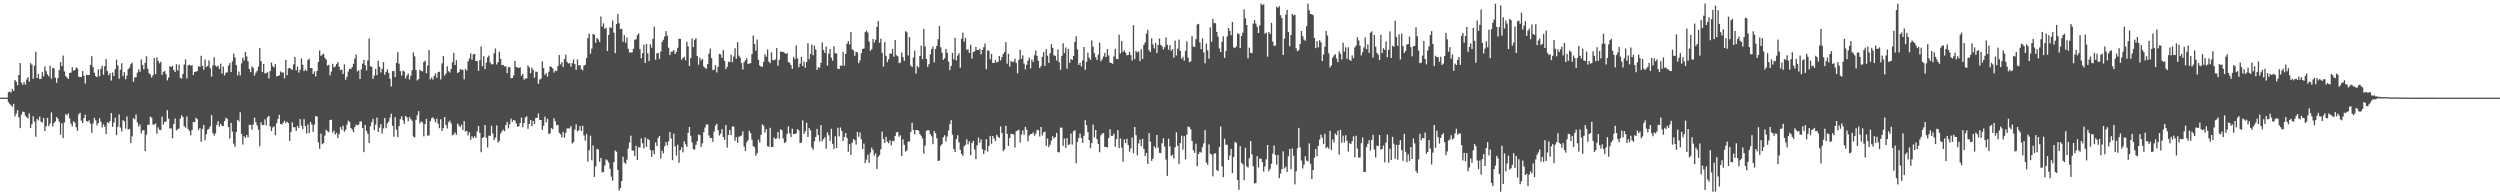 <?xml version="1.0" encoding="UTF-8"?>
<svg xmlns="http://www.w3.org/2000/svg" width="1920" height="150">
  <path d="M0 75.000h1v1.000H0zM1 75.000h1v1.000H1zM2 75.000h1v1.000H2zM3 75.000h1v1.000H3zM4 75.000h1v1.000H4zM5 75.000h1v1.000H5zM6 70.800h1v7.699H6zM7 70.338h1v9.616H7zM8 71.066h1v9.847H8zM9 68.259h1v13.742H9zM10 69.887h1v9.860H10zM11 61.452h1v27.964H11zM12 62.714h1v24.486H12zM13 65.495h1v19.062H13zM14 57.624h1v32.523H14zM15 48.447h1v49.979H15zM16 63.513h1v24.457H16zM17 65.112h1v20.620H17zM18 62.859h1v23.199H18zM19 65.033h1v23.743H19zM20 61.034h1v29.043H20zM21 59.220h1v31.823H21zM22 62.689h1v24.408H22zM23 48.500h1v49.880H23zM24 49.726h1v45.728H24zM25 60.495h1v28.756H25zM26 50.501h1v42.932H26zM27 39.753h1v65.311H27zM28 59.893h1v31.407H28zM29 56.735h1v35.742H29zM30 60.669h1v28.889H30zM31 60.558h1v32.908H31zM32 55.379h1v38.781H32zM33 58.642h1v31.956H33zM34 50.947h1v49.743H34zM35 54.677h1v42.302H35zM36 57.079h1v33.451H36zM37 58.600h1v38.285H37zM38 50.492h1v44.438H38zM39 60.443h1v25.868H39zM40 52.142h1v45.008H40zM41 52.589h1v42.000H41zM42 59.626h1v33.634H42zM43 63.575h1v26.337H43zM44 59.971h1v31.208H44zM45 53.882h1v39.577H45zM46 47.602h1v55.895H46zM47 50.778h1v43.895H47zM48 42.651h1v63.328H48zM49 54.888h1v39.143H49zM50 58.527h1v29.202H50zM51 59.576h1v29.075H51zM52 60.672h1v26.485H52zM53 56.057h1v34.879H53zM54 55.760h1v39.319H54zM55 51.544h1v45.645H55zM56 54.257h1v38.921H56zM57 53.762h1v40.435H57zM58 51.837h1v45.891H58zM59 52.518h1v47.942H59zM60 59.031h1v28.742H60zM61 59.124h1v27.522H61zM62 59.043h1v33.691H62zM63 54.543h1v39.920H63zM64 58.177h1v32.533H64zM65 64.211h1v23.913H65zM66 57.249h1v35.743H66zM67 57.707h1v35.810H67zM68 57.614h1v34.751H68zM69 49.796h1v45.216H69zM70 43.178h1v58.794H70zM71 51.569h1v43.255H71zM72 55.839h1v34.676H72zM73 58.397h1v34.024H73zM74 59.230h1v37.051H74zM75 53.312h1v41.186H75zM76 58.565h1v32.209H76zM77 52.888h1v40.644H77zM78 50.541h1v47.284H78zM79 57.395h1v38.059H79zM80 50.804h1v46.495H80zM81 45.432h1v57.566H81zM82 54.664h1v39.168H82zM83 57.813h1v36.711H83zM84 56.077h1v36.853H84zM85 61.875h1v24.924H85zM86 55.662h1v41.774H86zM87 58.435h1v35.688H87zM88 53.200h1v37.196H88zM89 45.731h1v58.070H89zM90 50.209h1v47.084H90zM91 60.474h1v27.458H91zM92 53.547h1v44.453H92zM93 48.582h1v52.387H93zM94 58.432h1v33.845H94zM95 55.447h1v37.834H95zM96 60.865h1v37.887H96zM97 58.056h1v31.351H97zM98 53.046h1v46.561H98zM99 51.793h1v47.094H99zM100 49.359h1v60.527H100zM101 48.129h1v56.567H101zM102 62.768h1v27.909H102zM103 59.524h1v32.132H103zM104 59.306h1v28.551H104zM105 55.818h1v38.243H105zM106 53.328h1v43.893H106zM107 55.172h1v40.341H107zM108 45.639h1v56.836H108zM109 49.919h1v50.298H109zM110 53.266h1v46.646H110zM111 48.221h1v67.777H111zM112 43.221h1v60.188H112zM113 52.812h1v42.989H113zM114 56.238h1v39.683H114zM115 57.396h1v32.208H115zM116 59.616h1v30.793H116zM117 57.769h1v37.950H117zM118 44.596h1v51.038H118zM119 56.924h1v37.923H119zM120 44.040h1v58.644H120zM121 46.739h1v51.137H121zM122 48.606h1v51.095H122zM123 47.364h1v52.514H123zM124 57.480h1v32.081H124zM125 55.227h1v40.416H125zM126 54.546h1v39.116H126zM127 56.914h1v36.419H127zM128 61.733h1v22.915H128zM129 59.532h1v31.681H129zM130 50.795h1v47.895H130zM131 51.515h1v47.118H131zM132 50.547h1v55.699H132zM133 53.875h1v41.318H133zM134 55.278h1v35.770H134zM135 49.330h1v50.824H135zM136 54.176h1v45.081H136zM137 49.601h1v49.077H137zM138 59.751h1v31.380H138zM139 60.416h1v28.118H139zM140 56.779h1v33.091H140zM141 49.582h1v47.286H141zM142 45.600h1v52.480H142zM143 60.255h1v29.129H143zM144 50.172h1v48.956H144zM145 49.674h1v50.890H145zM146 50.411h1v53.587H146zM147 50.075h1v49.752H147zM148 57.673h1v35.981H148zM149 55.338h1v38.617H149zM150 55.022h1v35.465H150zM151 54.615h1v36.928H151zM152 50.777h1v48.946H152zM153 51.385h1v47.034H153zM154 42.858h1v65.998H154zM155 50.567h1v48.423H155zM156 53.576h1v42.370H156zM157 45.728h1v61.917H157zM158 51.556h1v51.550H158zM159 50.551h1v49.074H159zM160 46.384h1v52.523H160zM161 52.388h1v44.630H161zM162 58.759h1v29.702H162zM163 50.296h1v51.935H163zM164 43.927h1v60.256H164zM165 50.297h1v52.222H165zM166 51.231h1v44.733H166zM167 50.426h1v42.727H167zM168 52.986h1v44.267H168zM169 48.851h1v46.339H169zM170 56.449h1v40.185H170zM171 51.163h1v45.740H171zM172 57.910h1v35.092H172zM173 55.857h1v34.572H173zM174 55.478h1v35.651H174zM175 50.336h1v47.257H175zM176 48.489h1v57.833H176zM177 55.364h1v39.022H177zM178 47.179h1v53.927H178zM179 41.100h1v69.184H179zM180 44.151h1v68.594H180zM181 50.031h1v51.292H181zM182 57.868h1v34.223H182zM183 54.983h1v38.256H183zM184 57.971h1v28.243H184zM185 48.639h1v54.141H185zM186 44.196h1v66.872H186zM187 46.419h1v58.197H187zM188 39.993h1v65.938H188zM189 43.328h1v60.316H189zM190 47.062h1v58.409H190zM191 52.942h1v42.937H191zM192 55.390h1v40.465H192zM193 51.021h1v48.552H193zM194 52.110h1v43.592H194zM195 57.986h1v32.327H195zM196 55.855h1v38.036H196zM197 54.479h1v41.909H197zM198 51.224h1v48.405H198zM199 36.832h1v75.443H199zM200 47.010h1v47.011H200zM201 55.296h1v40.838H201zM202 49.076h1v46.893H202zM203 56.320h1v35.312H203zM204 56.247h1v39.981H204zM205 55.378h1v34.645H205zM206 60.189h1v28.804H206zM207 54.564h1v42.570H207zM208 48.027h1v52.630H208zM209 50.797h1v47.102H209zM210 51.817h1v45.218H210zM211 49.252h1v54.604H211zM212 58.661h1v35.954H212zM213 58.365h1v33.058H213zM214 57.797h1v30.382H214zM215 54.950h1v40.281H215zM216 55.794h1v39.744H216zM217 55.527h1v38.730H217zM218 60.133h1v32.650H218zM219 45.929h1v48.579H219zM220 57.735h1v35.652H220zM221 52.549h1v41.956H221zM222 52.162h1v56.040H222zM223 52.933h1v48.517H223zM224 53.743h1v40.253H224zM225 49.410h1v48.344H225zM226 43.665h1v54.056H226zM227 53.939h1v46.672H227zM228 51.080h1v45.692H228zM229 55.735h1v42.512H229zM230 53.676h1v37.832H230zM231 44.865h1v51.678H231zM232 49.684h1v49.495H232zM233 54.679h1v36.860H233zM234 53.347h1v43.504H234zM235 54.398h1v48.132H235zM236 46.096h1v49.507H236zM237 45.049h1v57.187H237zM238 52.282h1v41.375H238zM239 52.248h1v43.443H239zM240 56.817h1v44.453H240zM241 54.878h1v40.795H241zM242 58.705h1v30.396H242zM243 54.548h1v35.033H243zM244 47.571h1v61.795H244zM245 38.686h1v75.529H245zM246 42.895h1v59.776H246zM247 41.956h1v68.806H247zM248 41.231h1v68.641H248zM249 44.273h1v59.941H249zM250 45.660h1v53.914H250zM251 50.432h1v50.301H251zM252 49.765h1v51.782H252zM253 57.899h1v34.276H253zM254 54.935h1v36.962H254zM255 48.987h1v52.906H255zM256 51.658h1v48.640H256zM257 51.056h1v52.239H257zM258 49.086h1v52.876H258zM259 47.652h1v58.403H259zM260 51.322h1v51.753H260zM261 53.840h1v43.745H261zM262 53.441h1v46.217H262zM263 56.780h1v39.725H263zM264 49.465h1v51.734H264zM265 61.194h1v38.518H265zM266 58.893h1v36.845H266zM267 54.860h1v37.753H267zM268 52.755h1v40.820H268zM269 53.045h1v45.307H269zM270 51.399h1v48.175H270zM271 49.019h1v52.527H271zM272 45.017h1v52.688H272zM273 41.808h1v53.789H273zM274 54.838h1v41.566H274zM275 53.990h1v41.720H275zM276 60.691h1v32.671H276zM277 53.281h1v40.013H277zM278 48.911h1v49.389H278zM279 46.018h1v70.804H279zM280 49.964h1v46.043H280zM281 54.012h1v46.470H281zM282 46.502h1v56.275H282zM283 29.547h1v80.178H283zM284 50.965h1v46.056H284zM285 51.200h1v42.704H285zM286 60.573h1v30.677H286zM287 57.965h1v42.014H287zM288 52.875h1v42.846H288zM289 57.760h1v32.544H289zM290 46.663h1v54.623H290zM291 51.234h1v46.834H291zM292 55.643h1v39.720H292zM293 52.791h1v49.796H293zM294 47.684h1v50.937H294zM295 57.321h1v33.340H295zM296 55.241h1v43.211H296zM297 53.242h1v41.532H297zM298 55.954h1v37.529H298zM299 60.355h1v30.055H299zM300 66.390h1v20.979H300zM301 54.694h1v41.896H301zM302 54.438h1v50.498H302zM303 59.255h1v30.676H303zM304 48.291h1v51.304H304zM305 40.088h1v65.232H305zM306 48.890h1v47.993H306zM307 54.623h1v36.901H307zM308 58.113h1v31.250H308zM309 54.200h1v38.171H309zM310 54.955h1v40.175H310zM311 60.199h1v28.883H311zM312 58.100h1v31.942H312zM313 56.535h1v36.593H313zM314 61.085h1v28.872H314zM315 58.182h1v33.274H315zM316 53.975h1v38.769H316zM317 40.175h1v64.670H317zM318 43.276h1v62.335H318zM319 53.756h1v38.301H319zM320 61.802h1v26.725H320zM321 60.727h1v24.628H321zM322 53.625h1v41.092H322zM323 54.512h1v38.665H323zM324 54.896h1v39.195H324zM325 47.618h1v57.084H325zM326 46.588h1v48.797H326zM327 56.198h1v35.077H327zM328 50.346h1v53.726H328zM329 38.403h1v65.686H329zM330 60.975h1v32.038H330zM331 59.541h1v31.212H331zM332 61.144h1v28.977H332zM333 58.278h1v33.259H333zM334 56.404h1v37.583H334zM335 59.759h1v31.357H335zM336 55.488h1v39.464H336zM337 55.073h1v43.385H337zM338 61.006h1v30.610H338zM339 48.690h1v51.904H339zM340 43.016h1v55.409H340zM341 57.992h1v31.901H341zM342 56.431h1v39.510H342zM343 50.875h1v47.849H343zM344 54.690h1v39.235H344zM345 55.726h1v36.915H345zM346 53.040h1v41.711H346zM347 47.719h1v56.257H347zM348 40.626h1v62.668H348zM349 49.994h1v51.755H349zM350 46.257h1v57.269H350zM351 56.084h1v38.834H351zM352 55.353h1v41.089H352zM353 53.051h1v44.535H353zM354 53.476h1v42.319H354zM355 53.715h1v46.105H355zM356 60.915h1v32.118H356zM357 53.014h1v48.119H357zM358 54.243h1v46.251H358zM359 47.120h1v56.918H359zM360 44.911h1v56.695H360zM361 40.904h1v66.509H361zM362 45.853h1v58.781H362zM363 41.791h1v64.270H363zM364 41.389h1v63.318H364zM365 46.967h1v58.904H365zM366 46.741h1v54.296H366zM367 54.398h1v42.374H367zM368 46.196h1v55.815H368zM369 35.655h1v81.249H369zM370 50.793h1v55.215H370zM371 43.169h1v62.149H371zM372 53.150h1v42.919H372zM373 48.084h1v57.739H373zM374 44.053h1v69.127H374zM375 42.679h1v61.490H375zM376 48.039h1v56.270H376zM377 49.341h1v47.268H377zM378 49.422h1v53.189H378zM379 40.946h1v66.530H379zM380 37.257h1v68.417H380zM381 49.490h1v46.866H381zM382 47.694h1v61.934H382zM383 39.687h1v68.437H383zM384 45.148h1v57.434H384zM385 50.021h1v50.827H385zM386 49.833h1v49.775H386zM387 51.066h1v49.693H387zM388 50.919h1v45.149H388zM389 56.154h1v37.441H389zM390 51.648h1v46.922H390zM391 51.409h1v44.018H391zM392 60.116h1v30.977H392zM393 59.867h1v33.669H393zM394 57.949h1v34.159H394zM395 46.806h1v45.839H395zM396 51.470h1v43.379H396zM397 51.877h1v45.440H397zM398 52.220h1v44.706H398zM399 51.661h1v42.750H399zM400 58.232h1v32.144H400zM401 56.814h1v40.884H401zM402 61.210h1v33.252H402zM403 60.189h1v30.064H403zM404 60.200h1v29.123H404zM405 50.219h1v48.767H405zM406 51.635h1v43.580H406zM407 56.198h1v36.030H407zM408 51.933h1v45.005H408zM409 53.594h1v39.258H409zM410 59.624h1v35.539H410zM411 55.030h1v35.542H411zM412 55.132h1v35.423H412zM413 64.358h1v22.786H413zM414 61.055h1v30.984H414zM415 60.465h1v31.700H415zM416 47.064h1v52.769H416zM417 52.310h1v44.233H417zM418 57.477h1v32.102H418zM419 56.111h1v37.867H419zM420 58.875h1v32.393H420zM421 55.102h1v47.868H421zM422 50.911h1v51.437H422zM423 51.453h1v46.953H423zM424 52.550h1v46.604H424zM425 55.749h1v35.103H425zM426 54.172h1v38.962H426zM427 54.698h1v41.438H427zM428 50.816h1v45.120H428zM429 42.315h1v59.671H429zM430 49.442h1v53.623H430zM431 47.722h1v57.816H431zM432 51.441h1v49.785H432zM433 45.357h1v60.325H433zM434 42.002h1v60.101H434zM435 47.493h1v51.150H435zM436 48.802h1v49.801H436zM437 48.413h1v50.214H437zM438 51.166h1v45.635H438zM439 48.487h1v61.709H439zM440 45.694h1v63.445H440zM441 49.258h1v50.314H441zM442 53.625h1v41.867H442zM443 45.568h1v55.288H443zM444 50.261h1v49.820H444zM445 49.995h1v46.785H445zM446 53.224h1v47.472H446zM447 54.001h1v42.550H447zM448 50.336h1v53.749H448zM449 49.791h1v58.222H449zM450 44.515h1v58.267H450zM451 29.147h1v95.003H451zM452 25.743h1v89.735H452zM453 41.207h1v63.004H453zM454 37.349h1v85.740H454zM455 26.046h1v85.628H455zM456 26.647h1v109.220H456zM457 32.831h1v95.029H457zM458 29.140h1v85.260H458zM459 30.285h1v84.576H459zM460 32.258h1v91.956H460zM461 12.646h1v108.622H461zM462 20.449h1v111.986H462zM463 17.849h1v114.264H463zM464 22.149h1v104.980H464zM465 21.238h1v101.106H465zM466 39.230h1v83.934H466zM467 26.816h1v98.004H467zM468 20.950h1v108.624H468zM469 21.392h1v114.263H469zM470 15.711h1v123.064H470zM471 25.103h1v99.414H471zM472 40.796h1v74.766H472zM473 18.508h1v98.007H473zM474 10.672h1v119.767H474zM475 17.822h1v128.543H475zM476 22.351h1v122.127H476zM477 22.126h1v116.995H477zM478 32.035h1v88.352H478zM479 27.021h1v97.854H479zM480 32.849h1v92.919H480zM481 28.794h1v93.845H481zM482 37.471h1v76.636H482zM483 40.246h1v69.244H483zM484 40.511h1v63.673H484zM485 40.131h1v75.386H485zM486 37.450h1v78.364H486zM487 30.537h1v89.287H487zM488 30.125h1v81.894H488zM489 27.050h1v95.876H489zM490 25.619h1v87.462H490zM491 37.723h1v75.544H491zM492 44.742h1v61.564H492zM493 40.850h1v69.199H493zM494 34.370h1v79.652H494zM495 48.460h1v57.165H495zM496 33.807h1v79.046H496zM497 41.001h1v65.582H497zM498 46.925h1v60.558H498zM499 33.876h1v81.289H499zM500 36.544h1v83.931H500zM501 29.800h1v85.698H501zM502 20.436h1v98.026H502zM503 45.900h1v63.557H503zM504 40.884h1v71.266H504zM505 40.648h1v65.302H505zM506 45.123h1v59.320H506zM507 39.581h1v82.188H507zM508 32.197h1v83.492H508zM509 30.508h1v87.284H509zM510 28.008h1v84.275H510zM511 23.924h1v85.200H511zM512 27.331h1v84.237H512zM513 36.618h1v71.906H513zM514 42.304h1v59.040H514zM515 39.707h1v66.698H515zM516 39.611h1v83.413H516zM517 38.395h1v64.251H517zM518 41.474h1v70.977H518zM519 39.801h1v79.720H519zM520 36.698h1v74.399H520zM521 29.687h1v95.270H521zM522 29.848h1v85.351H522zM523 45.927h1v67.201H523zM524 44.526h1v72.495H524zM525 43.474h1v65.023H525zM526 46.274h1v64.598H526zM527 32.115h1v80.571H527zM528 35.590h1v66.442H528zM529 50.728h1v46.820H529zM530 44.543h1v59.698H530zM531 29.471h1v79.899H531zM532 36.207h1v78.364H532zM533 30.553h1v84.351H533zM534 29.344h1v81.852H534zM535 43.037h1v65.386H535zM536 49.646h1v53.627H536zM537 44.208h1v59.579H537zM538 46.429h1v66.394H538zM539 45.136h1v64.909H539zM540 51.014h1v50.446H540zM541 52.057h1v45.939H541zM542 52.864h1v42.806H542zM543 49.201h1v46.287H543zM544 41.238h1v62.764H544zM545 37.266h1v68.803H545zM546 44.614h1v61.345H546zM547 53.839h1v55.042H547zM548 53.450h1v47.619H548zM549 50.023h1v46.434H549zM550 55.656h1v39.459H550zM551 51.256h1v48.725H551zM552 41.444h1v62.568H552zM553 41.837h1v60.798H553zM554 44.417h1v54.755H554zM555 38.384h1v66.825H555zM556 46.771h1v60.638H556zM557 53.026h1v42.974H557zM558 51.251h1v62.158H558zM559 47.311h1v56.444H559zM560 47.674h1v52.159H560zM561 41.953h1v61.869H561zM562 47.703h1v49.468H562zM563 43.492h1v53.758H563zM564 37.031h1v71.050H564zM565 45.043h1v60.300H565zM566 32.396h1v77.303H566zM567 42.753h1v62.305H567zM568 44.341h1v60.283H568zM569 48.435h1v55.613H569zM570 53.414h1v47.456H570zM571 47.743h1v64.884H571zM572 46.253h1v69.703H572zM573 44.617h1v64.616H573zM574 49.139h1v58.596H574zM575 48.757h1v51.691H575zM576 48.487h1v53.878H576zM577 41.537h1v65.719H577zM578 27.311h1v84.848H578zM579 33.832h1v79.343H579zM580 38.903h1v80.754H580zM581 30.411h1v87.274H581zM582 45.940h1v61.201H582zM583 50.250h1v59.082H583zM584 51.171h1v52.465H584zM585 51.235h1v44.308H585zM586 47.450h1v49.044H586zM587 41.680h1v60.180H587zM588 43.582h1v55.631H588zM589 37.927h1v74.394H589zM590 47.285h1v65.424H590zM591 48.520h1v49.652H591zM592 40.197h1v72.664H592zM593 46.049h1v66.882H593zM594 46.338h1v59.160H594zM595 45.563h1v61.251H595zM596 36.920h1v69.343H596zM597 50.533h1v50.782H597zM598 45.906h1v60.590H598zM599 39.708h1v59.637H599zM600 39.769h1v60.293H600zM601 39.844h1v66.501H601zM602 40.573h1v69.237H602zM603 41.421h1v67.703H603zM604 40.774h1v62.041H604zM605 47.635h1v49.434H605zM606 48.195h1v54.095H606zM607 50.013h1v55.238H607zM608 52.906h1v45.937H608zM609 43.614h1v59.281H609zM610 45.475h1v57.419H610zM611 34.950h1v67.513H611zM612 44.903h1v54.201H612zM613 51.645h1v48.583H613zM614 48.910h1v60.989H614zM615 43.659h1v65.914H615zM616 50.694h1v41.714H616zM617 47.143h1v55.731H617zM618 51.968h1v48.888H618zM619 47.617h1v46.622H619zM620 33.149h1v72.077H620zM621 45.474h1v52.880H621zM622 41.424h1v58.717H622zM623 34.237h1v79.084H623zM624 42.472h1v72.525H624zM625 35.041h1v73.445H625zM626 38.117h1v67.041H626zM627 53.647h1v45.394H627zM628 51.663h1v52.085H628zM629 52.081h1v56.512H629zM630 48.272h1v47.811H630zM631 32.597h1v75.936H631zM632 38.366h1v68.450H632zM633 40.643h1v64.767H633zM634 35.687h1v78.557H634zM635 50.375h1v51.288H635zM636 41.334h1v62.601H636zM637 37.670h1v70.575H637zM638 44.296h1v54.606H638zM639 46.584h1v63.912H639zM640 35.450h1v79.035H640zM641 40.731h1v63.989H641zM642 41.136h1v72.468H642zM643 52.773h1v45.258H643zM644 52.967h1v51.785H644zM645 50.319h1v47.588H645zM646 50.562h1v50.103H646zM647 39.777h1v68.437H647zM648 50.446h1v54.733H648zM649 41.398h1v60.800H649zM650 33.581h1v72.285H650zM651 31.550h1v85.060H651zM652 34.153h1v76.506H652zM653 24.542h1v94.449H653zM654 37.830h1v71.842H654zM655 38.643h1v68.119H655zM656 42.873h1v64.828H656zM657 39.805h1v71.248H657zM658 40.168h1v61.082H658zM659 48.560h1v56.508H659zM660 46.406h1v55.256H660zM661 40.822h1v66.151H661zM662 37.637h1v76.838H662zM663 37.240h1v73.037H663zM664 24.679h1v100.658H664zM665 23.492h1v99.152H665zM666 24.984h1v93.841H666zM667 31.912h1v93.145H667zM668 39.024h1v78.247H668zM669 37.786h1v75.573H669zM670 29.865h1v85.380H670zM671 32.718h1v86.724H671zM672 30.471h1v87.326H672zM673 20.623h1v109.127H673zM674 16.043h1v104.543H674zM675 32.936h1v86.175H675zM676 29.742h1v84.897H676zM677 40.491h1v60.537H677zM678 51.214h1v55.582H678zM679 32.257h1v77.529H679zM680 42.906h1v62.183H680zM681 47.766h1v61.077H681zM682 45.532h1v64.474H682zM683 41.073h1v66.689H683zM684 41.285h1v70.339H684zM685 37.717h1v70.450H685zM686 43.619h1v64.934H686zM687 30.700h1v73.801H687zM688 42.461h1v59.135H688zM689 43.102h1v58.380H689zM690 48.504h1v56.488H690zM691 48.020h1v55.901H691zM692 40.347h1v79.564H692zM693 43.834h1v63.218H693zM694 46.754h1v64.516H694zM695 23.971h1v92.497H695zM696 24.834h1v90.650H696zM697 42.575h1v66.246H697zM698 28.464h1v80.229H698zM699 50.453h1v50.876H699zM700 51.532h1v42.725H700zM701 44.127h1v55.678H701zM702 38.838h1v64.357H702zM703 56.540h1v43.342H703zM704 50.783h1v49.106H704zM705 51.886h1v48.460H705zM706 43.015h1v59.932H706zM707 35.059h1v69.256H707zM708 45.467h1v60.898H708zM709 22.240h1v95.719H709zM710 35.739h1v75.997H710zM711 45.240h1v55.248H711zM712 51.379h1v48.529H712zM713 49.259h1v50.855H713zM714 41.723h1v61.343H714zM715 37.788h1v66.927H715zM716 35.769h1v74.988H716zM717 47.929h1v52.635H717zM718 37.508h1v64.776H718zM719 35.256h1v70.967H719zM720 30.130h1v93.505H720zM721 19.950h1v103.276H721zM722 36.279h1v75.688H722zM723 40.467h1v70.215H723zM724 45.909h1v59.469H724zM725 44.759h1v59.114H725zM726 37.652h1v71.037H726zM727 40.555h1v64.316H727zM728 47.309h1v52.922H728zM729 53.739h1v41.639H729zM730 50.613h1v41.642H730zM731 40.603h1v62.887H731zM732 45.608h1v68.795H732zM733 28.964h1v87.829H733zM734 46.386h1v60.527H734zM735 42.630h1v61.213H735zM736 40.860h1v68.504H736zM737 52.000h1v63.045H737zM738 29.775h1v88.456H738zM739 25.016h1v94.647H739zM740 32.001h1v80.396H740zM741 29.116h1v82.105H741zM742 38.218h1v68.749H742zM743 37.949h1v72.919H743zM744 40.634h1v68.002H744zM745 34.317h1v84.879H745zM746 45.009h1v64.880H746zM747 39.930h1v68.203H747zM748 39.390h1v75.444H748zM749 36.046h1v86.220H749zM750 38.405h1v73.084H750zM751 38.450h1v67.266H751zM752 37.442h1v72.223H752zM753 41.780h1v65.314H753zM754 38.329h1v76.220H754zM755 36.245h1v82.097H755zM756 33.398h1v82.049H756zM757 53.120h1v53.769H757zM758 38.682h1v77.635H758zM759 38.997h1v73.080H759zM760 45.500h1v58.841H760zM761 41.427h1v68.995H761zM762 48.398h1v56.074H762zM763 48.375h1v57.999H763zM764 46.173h1v62.150H764zM765 47.965h1v55.565H765zM766 47.407h1v57.644H766zM767 42.981h1v62.934H767zM768 46.402h1v50.743H768zM769 43.858h1v58.164H769zM770 41.469h1v74.648H770zM771 40.029h1v74.735H771zM772 32.341h1v64.294H772zM773 48.968h1v53.825H773zM774 41.315h1v70.734H774zM775 51.172h1v54.817H775zM776 46.810h1v55.984H776zM777 47.696h1v55.164H777zM778 47.302h1v56.073H778zM779 45.099h1v68.178H779zM780 48.409h1v52.342H780zM781 56.256h1v44.028H781zM782 45.939h1v53.725H782zM783 38.270h1v71.176H783zM784 45.172h1v58.185H784zM785 42.555h1v57.591H785zM786 48.864h1v54.562H786zM787 53.239h1v44.154H787zM788 49.708h1v49.873H788zM789 46.573h1v61.991H789zM790 44.225h1v59.799H790zM791 52.507h1v50.360H791zM792 45.669h1v57.222H792zM793 47.516h1v54.120H793zM794 42.431h1v61.832H794zM795 38.691h1v63.981H795zM796 42.916h1v56.822H796zM797 46.762h1v53.304H797zM798 52.220h1v52.586H798zM799 50.749h1v46.768H799zM800 43.719h1v60.277H800zM801 39.989h1v61.765H801zM802 50.624h1v50.424H802zM803 37.818h1v74.269H803zM804 42.759h1v63.652H804zM805 48.286h1v64.734H805zM806 40.888h1v70.249H806zM807 33.835h1v74.157H807zM808 36.698h1v67.885H808zM809 42.550h1v63.785H809zM810 42.870h1v62.341H810zM811 46.437h1v55.594H811zM812 37.992h1v78.749H812zM813 47.771h1v69.299H813zM814 53.562h1v44.415H814zM815 42.919h1v55.120H815zM816 33.209h1v78.827H816zM817 40.742h1v65.667H817zM818 36.436h1v77.121H818zM819 52.825h1v53.325H819zM820 37.553h1v73.858H820zM821 48.183h1v62.650H821zM822 45.375h1v57.207H822zM823 46.099h1v64.935H823zM824 42.974h1v57.861H824zM825 32.156h1v67.861H825zM826 27.797h1v97.650H826zM827 37.930h1v71.024H827zM828 49.878h1v56.059H828zM829 48.245h1v54.383H829zM830 51.053h1v55.043H830zM831 46.405h1v63.262H831zM832 36.084h1v68.189H832zM833 53.610h1v38.637H833zM834 47.536h1v48.583H834zM835 40.458h1v60.921H835zM836 44.316h1v63.329H836zM837 45.926h1v67.877H837zM838 31.028h1v78.773H838zM839 35.839h1v59.913H839zM840 40.823h1v64.753H840zM841 43.933h1v55.890H841zM842 46.114h1v60.756H842zM843 41.912h1v68.727H843zM844 32.709h1v84.243H844zM845 47.045h1v56.958H845zM846 45.508h1v57.055H846zM847 43.323h1v58.822H847zM848 40.632h1v72.267H848zM849 43.788h1v68.941H849zM850 37.681h1v75.649H850zM851 42.575h1v63.481H851zM852 48.043h1v51.236H852zM853 48.367h1v55.997H853zM854 48.982h1v55.322H854zM855 43.351h1v59.193H855zM856 37.495h1v75.241H856zM857 45.199h1v61.656H857zM858 45.499h1v54.405H858zM859 26.674h1v87.046H859zM860 41.072h1v65.261H860zM861 31.535h1v81.853H861zM862 39.809h1v84.411H862zM863 38.640h1v68.420H863zM864 40.451h1v69.404H864zM865 42.556h1v63.972H865zM866 42.120h1v69.307H866zM867 39.794h1v76.780H867zM868 42.336h1v71.642H868zM869 46.489h1v59.111H869zM870 19.293h1v98.411H870zM871 45.421h1v52.133H871zM872 39.159h1v64.688H872zM873 40.296h1v78.965H873zM874 39.530h1v70.614H874zM875 46.962h1v60.248H875zM876 37.823h1v74.418H876zM877 45.376h1v61.232H877zM878 34.460h1v79.863H878zM879 32.624h1v87.288H879zM880 25.826h1v91.641H880zM881 23.011h1v102.942H881zM882 38.609h1v63.701H882zM883 39.924h1v68.890H883zM884 29.421h1v94.108H884zM885 34.185h1v87.637H885zM886 37.190h1v75.183H886zM887 32.850h1v80.996H887zM888 40.738h1v62.869H888zM889 34.527h1v78.783H889zM890 29.519h1v87.895H890zM891 34.453h1v83.122H891zM892 35.595h1v74.412H892zM893 37.914h1v68.287H893zM894 36.190h1v76.417H894zM895 28.759h1v93.834H895zM896 34.375h1v100.672H896zM897 38.166h1v68.396H897zM898 34.627h1v77.806H898zM899 39.072h1v80.645H899zM900 37.644h1v81.140H900zM901 44.303h1v77.361H901zM902 31.158h1v81.978H902zM903 42.548h1v59.094H903zM904 37.374h1v74.580H904zM905 30.352h1v95.535H905zM906 39.081h1v70.819H906zM907 45.139h1v59.100H907zM908 43.630h1v71.275H908zM909 46.573h1v57.949H909zM910 39.009h1v83.337H910zM911 31.765h1v71.642H911zM912 44.181h1v52.984H912zM913 47.744h1v49.922H913zM914 47.081h1v52.171H914zM915 27.732h1v80.632H915zM916 35.800h1v79.604H916zM917 36.116h1v81.289H917zM918 30.115h1v80.197H918zM919 18.783h1v108.918H919zM920 18.338h1v99.984H920zM921 32.589h1v83.987H921zM922 37.725h1v79.467H922zM923 29.486h1v83.607H923zM924 40.244h1v69.851H924zM925 48.610h1v51.360H925zM926 33.562h1v91.285H926zM927 38.695h1v87.856H927zM928 45.129h1v65.797H928zM929 21.083h1v96.911H929zM930 32.122h1v86.600H930zM931 14.553h1v120.920H931zM932 17.749h1v100.244H932zM933 17.823h1v99.908H933zM934 24.461h1v106.104H934zM935 28.091h1v103.340H935zM936 37.224h1v75.712H936zM937 39.953h1v57.202H937zM938 32.120h1v95.699H938zM939 27.832h1v108.213H939zM940 44.459h1v62.135H940zM941 39.273h1v71.867H941zM942 27.975h1v83.295H942zM943 21.526h1v101.428H943zM944 23.653h1v95.778H944zM945 27.029h1v87.275H945zM946 16.857h1v116.127H946zM947 36.412h1v84.287H947zM948 36.909h1v72.059H948zM949 35.628h1v73.999H949zM950 25.633h1v112.631H950zM951 26.079h1v119.698H951zM952 36.909h1v75.361H952zM953 27.626h1v97.343H953zM954 24.971h1v101.169H954zM955 7.221h1v131.244H955zM956 14.088h1v99.393H956zM957 19.181h1v108.647H957zM958 44.795h1v83.895H958zM959 36.595h1v84.933H959zM960 40.552h1v67.817H960zM961 40.850h1v77.720H961zM962 18.176h1v109.521H962zM963 15.394h1v125.608H963zM964 18.103h1v122.456H964zM965 20.607h1v99.357H965zM966 25.359h1v103.181H966zM967 19.500h1v102.285H967zM968 2.753h1v119.181H968zM969 3.939h1v120.613H969zM970 3.304h1v128.493H970zM971 25.836h1v102.023H971zM972 25.114h1v97.188H972zM973 43.528h1v67.836H973zM974 24.577h1v106.958H974zM975 26.136h1v103.512H975zM976 17.488h1v108.244H976zM977 31.923h1v86.071H977zM978 35.171h1v76.574H978zM979 34.989h1v84.022H979zM980 5.208h1v121.318H980zM981 5.979h1v113.025H981zM982 4.773h1v132.102H982zM983 11.669h1v121.643H983zM984 13.859h1v115.937H984zM985 42.250h1v73.976H985zM986 29.571h1v99.704H986zM987 11.205h1v116.802H987zM988 7.589h1v124.440H988zM989 24.585h1v95.509H989zM990 35.501h1v78.952H990zM991 26.899h1v103.011H991zM992 10.705h1v103.295H992zM993 11.809h1v107.849H993zM994 11.257h1v130.359H994zM995 37.146h1v94.389H995zM996 39.370h1v74.515H996zM997 38.451h1v59.767H997zM998 33.701h1v79.428H998zM999 23.815h1v99.493H999zM1000 27.633h1v101.734H1000zM1001 30.369h1v96.029H1001zM1002 31.301h1v88.720H1002zM1003 20.118h1v103.228H1003zM1004 2.754h1v121.250H1004zM1005 7.984h1v102.116H1005zM1006 10.819h1v115.000H1006zM1007 10.819h1v126.700H1007zM1008 11.678h1v118.871H1008zM1009 29.065h1v92.079H1009zM1010 36.986h1v77.433H1010zM1011 31.615h1v88.454H1011zM1012 36.330h1v75.629H1012zM1013 30.892h1v76.302H1013zM1014 32.522h1v70.899H1014zM1015 46.905h1v58.881H1015zM1016 41.898h1v68.723H1016zM1017 35.847h1v66.840H1017zM1018 23.732h1v90.066H1018zM1019 27.343h1v85.435H1019zM1020 40.940h1v73.310H1020zM1021 51.836h1v48.619H1021zM1022 50.216h1v65.046H1022zM1023 44.182h1v62.915H1023zM1024 42.584h1v66.858H1024zM1025 41.610h1v60.936H1025zM1026 44.915h1v58.903H1026zM1027 47.653h1v52.774H1027zM1028 39.467h1v79.384H1028zM1029 41.281h1v58.417H1029zM1030 45.691h1v63.944H1030zM1031 32.754h1v71.426H1031zM1032 39.620h1v69.829H1032zM1033 36.291h1v67.598H1033zM1034 45.156h1v62.950H1034zM1035 36.304h1v80.091H1035zM1036 45.927h1v64.023H1036zM1037 46.737h1v63.916H1037zM1038 42.513h1v65.800H1038zM1039 44.690h1v59.957H1039zM1040 36.449h1v84.439H1040zM1041 34.981h1v69.266H1041zM1042 28.588h1v85.481H1042zM1043 31.080h1v90.033H1043zM1044 35.116h1v85.941H1044zM1045 42.552h1v67.370H1045zM1046 40.078h1v65.430H1046zM1047 36.429h1v95.624H1047zM1048 28.729h1v103.337H1048zM1049 37.816h1v75.245H1049zM1050 34.132h1v76.325H1050zM1051 40.594h1v67.129H1051zM1052 25.105h1v90.555H1052zM1053 24.061h1v83.459H1053zM1054 44.145h1v59.407H1054zM1055 26.831h1v88.100H1055zM1056 35.816h1v85.165H1056zM1057 40.515h1v71.298H1057zM1058 41.998h1v70.204H1058zM1059 46.122h1v57.559H1059zM1060 26.774h1v88.092H1060zM1061 40.767h1v73.656H1061zM1062 37.093h1v74.696H1062zM1063 38.353h1v86.343H1063zM1064 31.751h1v77.783H1064zM1065 43.933h1v59.410H1065zM1066 38.173h1v86.697H1066zM1067 24.092h1v90.067H1067zM1068 44.565h1v78.311H1068zM1069 35.037h1v70.062H1069zM1070 35.950h1v74.442H1070zM1071 15.985h1v105.871H1071zM1072 28.520h1v82.802H1072zM1073 35.217h1v87.477H1073zM1074 26.434h1v84.710H1074zM1075 45.660h1v62.011H1075zM1076 25.781h1v89.519H1076zM1077 35.516h1v88.018H1077zM1078 40.667h1v62.160H1078zM1079 39.055h1v77.581H1079zM1080 34.223h1v90.285H1080zM1081 33.834h1v84.709H1081zM1082 28.118h1v95.471H1082zM1083 36.136h1v76.810H1083zM1084 43.277h1v78.809H1084zM1085 35.536h1v70.808H1085zM1086 35.347h1v74.862H1086zM1087 20.925h1v110.462H1087zM1088 27.864h1v105.097H1088zM1089 38.763h1v83.682H1089zM1090 48.538h1v54.198H1090zM1091 48.163h1v59.547H1091zM1092 42.739h1v63.180H1092zM1093 31.537h1v74.784H1093zM1094 45.371h1v56.490H1094zM1095 49.438h1v68.712H1095zM1096 38.740h1v77.964H1096zM1097 35.590h1v72.002H1097zM1098 26.865h1v87.281H1098zM1099 23.901h1v102.480H1099zM1100 33.738h1v83.472H1100zM1101 50.757h1v45.212H1101zM1102 42.798h1v70.704H1102zM1103 43.988h1v56.432H1103zM1104 43.803h1v61.616H1104zM1105 47.426h1v62.921H1105zM1106 43.590h1v62.318H1106zM1107 49.873h1v53.593H1107zM1108 48.774h1v53.541H1108zM1109 43.028h1v66.177H1109zM1110 25.295h1v93.879H1110zM1111 30.134h1v86.186H1111zM1112 39.732h1v68.182H1112zM1113 36.223h1v70.902H1113zM1114 45.069h1v58.755H1114zM1115 41.757h1v65.442H1115zM1116 54.359h1v51.907H1116zM1117 48.862h1v53.548H1117zM1118 49.951h1v48.939H1118zM1119 45.978h1v57.501H1119zM1120 43.740h1v58.740H1120zM1121 49.752h1v52.787H1121zM1122 27.487h1v83.951H1122zM1123 25.256h1v97.989H1123zM1124 32.770h1v84.656H1124zM1125 27.689h1v96.125H1125zM1126 20.705h1v96.840H1126zM1127 39.863h1v91.789H1127zM1128 36.069h1v92.619H1128zM1129 33.304h1v88.402H1129zM1130 37.699h1v87.332H1130zM1131 21.419h1v94.047H1131zM1132 31.369h1v79.252H1132zM1133 48.203h1v64.113H1133zM1134 15.733h1v107.482H1134zM1135 23.687h1v106.258H1135zM1136 19.041h1v104.255H1136zM1137 7.223h1v126.922H1137zM1138 33.042h1v89.095H1138zM1139 41.045h1v77.396H1139zM1140 37.225h1v90.244H1140zM1141 31.762h1v81.964H1141zM1142 36.309h1v72.799H1142zM1143 22.813h1v96.511H1143zM1144 44.660h1v70.169H1144zM1145 22.467h1v117.993H1145zM1146 17.448h1v125.540H1146zM1147 14.893h1v114.988H1147zM1148 2.828h1v124.336H1148zM1149 20.620h1v99.099H1149zM1150 28.117h1v93.388H1150zM1151 20.784h1v112.838H1151zM1152 4.179h1v143.047H1152zM1153 27.363h1v84.635H1153zM1154 13.244h1v128.090H1154zM1155 21.891h1v95.922H1155zM1156 15.833h1v115.870H1156zM1157 18.135h1v107.462H1157zM1158 37.691h1v81.890H1158zM1159 14.463h1v115.811H1159zM1160 15.444h1v113.722H1160zM1161 35.046h1v91.480H1161zM1162 32.774h1v84.899H1162zM1163 20.339h1v108.623H1163zM1164 40.679h1v79.170H1164zM1165 16.309h1v120.163H1165zM1166 15.898h1v106.440H1166zM1167 18.265h1v123.182H1167zM1168 9.706h1v129.570H1168zM1169 22.559h1v100.791H1169zM1170 19.541h1v108.327H1170zM1171 16.241h1v118.145H1171zM1172 27.552h1v105.875H1172zM1173 23.564h1v119.366H1173zM1174 21.956h1v112.205H1174zM1175 30.108h1v101.536H1175zM1176 18.813h1v114.288H1176zM1177 26.122h1v99.315H1177zM1178 26.914h1v109.200H1178zM1179 18.548h1v103.882H1179zM1180 34.620h1v84.216H1180zM1181 31.054h1v86.028H1181zM1182 29.554h1v85.284H1182zM1183 34.555h1v89.534H1183zM1184 33.680h1v86.771H1184zM1185 26.016h1v98.286H1185zM1186 36.873h1v70.865H1186zM1187 23.437h1v100.209H1187zM1188 40.596h1v76.546H1188zM1189 42.188h1v66.395H1189zM1190 41.675h1v78.684H1190zM1191 46.168h1v66.226H1191zM1192 42.841h1v67.859H1192zM1193 30.718h1v94.605H1193zM1194 37.392h1v73.682H1194zM1195 43.281h1v65.953H1195zM1196 37.988h1v64.285H1196zM1197 40.029h1v69.619H1197zM1198 37.873h1v72.639H1198zM1199 35.783h1v77.744H1199zM1200 42.570h1v67.270H1200zM1201 32.960h1v82.279H1201zM1202 47.719h1v69.546H1202zM1203 41.393h1v65.572H1203zM1204 46.652h1v56.141H1204zM1205 38.742h1v64.375H1205zM1206 39.720h1v68.687H1206zM1207 47.432h1v57.044H1207zM1208 42.642h1v70.293H1208zM1209 44.630h1v57.306H1209zM1210 52.135h1v47.387H1210zM1211 44.487h1v65.525H1211zM1212 35.313h1v81.123H1212zM1213 42.920h1v56.529H1213zM1214 44.963h1v60.723H1214zM1215 37.305h1v80.816H1215zM1216 46.432h1v57.989H1216zM1217 46.898h1v49.177H1217zM1218 39.634h1v59.340H1218zM1219 49.636h1v59.284H1219zM1220 46.797h1v56.187H1220zM1221 48.914h1v53.319H1221zM1222 48.431h1v45.125H1222zM1223 39.366h1v68.796H1223zM1224 42.894h1v73.780H1224zM1225 46.925h1v68.426H1225zM1226 36.225h1v73.444H1226zM1227 46.763h1v56.140H1227zM1228 39.149h1v72.324H1228zM1229 44.852h1v69.204H1229zM1230 33.579h1v77.263H1230zM1231 25.904h1v88.571H1231zM1232 33.634h1v84.802H1232zM1233 49.496h1v63.689H1233zM1234 44.594h1v60.735H1234zM1235 34.082h1v86.340H1235zM1236 30.852h1v81.431H1236zM1237 29.818h1v79.462H1237zM1238 38.950h1v68.917H1238zM1239 42.191h1v60.535H1239zM1240 51.780h1v44.834H1240zM1241 42.332h1v59.842H1241zM1242 40.254h1v66.569H1242zM1243 36.072h1v73.168H1243zM1244 43.581h1v62.544H1244zM1245 47.306h1v53.064H1245zM1246 51.748h1v53.792H1246zM1247 44.713h1v55.999H1247zM1248 37.201h1v65.783H1248zM1249 46.652h1v63.160H1249zM1250 42.615h1v64.359H1250zM1251 49.461h1v59.757H1251zM1252 36.465h1v67.799H1252zM1253 43.926h1v63.779H1253zM1254 42.063h1v66.911H1254zM1255 50.000h1v53.829H1255zM1256 55.463h1v49.004H1256zM1257 47.864h1v52.429H1257zM1258 41.862h1v60.451H1258zM1259 44.710h1v56.299H1259zM1260 53.719h1v52.461H1260zM1261 45.310h1v59.472H1261zM1262 52.748h1v41.760H1262zM1263 53.634h1v38.833H1263zM1264 52.562h1v46.178H1264zM1265 51.340h1v50.349H1265zM1266 48.121h1v50.944H1266zM1267 54.524h1v41.474H1267zM1268 44.494h1v57.877H1268zM1269 50.223h1v54.411H1269zM1270 44.724h1v56.960H1270zM1271 47.093h1v55.476H1271zM1272 45.610h1v55.417H1272zM1273 53.150h1v42.687H1273zM1274 55.348h1v40.681H1274zM1275 47.028h1v43.221H1275zM1276 52.786h1v46.656H1276zM1277 44.076h1v59.406H1277zM1278 52.056h1v46.095H1278zM1279 51.788h1v47.361H1279zM1280 53.163h1v43.430H1280zM1281 53.363h1v44.894H1281zM1282 54.534h1v41.059H1282zM1283 54.559h1v38.232H1283zM1284 38.163h1v72.923H1284zM1285 42.864h1v62.773H1285zM1286 42.916h1v67.652H1286zM1287 26.375h1v88.628H1287zM1288 47.301h1v52.264H1288zM1289 44.337h1v63.476H1289zM1290 40.758h1v72.341H1290zM1291 48.854h1v52.423H1291zM1292 43.916h1v61.630H1292zM1293 47.149h1v55.843H1293zM1294 50.701h1v41.915H1294zM1295 21.978h1v94.683H1295zM1296 46.581h1v52.521H1296zM1297 37.402h1v83.530H1297zM1298 26.717h1v92.967H1298zM1299 45.681h1v59.793H1299zM1300 45.768h1v64.581H1300zM1301 18.061h1v108.047H1301zM1302 35.384h1v77.950H1302zM1303 33.740h1v81.310H1303zM1304 22.998h1v98.184H1304zM1305 42.691h1v67.501H1305zM1306 15.340h1v118.515H1306zM1307 21.446h1v105.750H1307zM1308 12.035h1v118.097H1308zM1309 2.755h1v143.120H1309zM1310 19.172h1v108.598H1310zM1311 16.860h1v120.934H1311zM1312 13.278h1v126.314H1312zM1313 30.941h1v84.389H1313zM1314 14.713h1v117.765H1314zM1315 7.568h1v139.688H1315zM1316 30.046h1v94.869H1316zM1317 4.319h1v142.900H1317zM1318 28.495h1v92.235H1318zM1319 7.849h1v127.663H1319zM1320 18.371h1v124.916H1320zM1321 24.735h1v101.979H1321zM1322 27.203h1v95.860H1322zM1323 22.486h1v106.179H1323zM1324 36.846h1v78.134H1324zM1325 29.309h1v82.444H1325zM1326 37.416h1v71.351H1326zM1327 12.750h1v114.719H1327zM1328 30.101h1v82.714H1328zM1329 15.565h1v108.878H1329zM1330 14.458h1v110.199H1330zM1331 34.485h1v83.504H1331zM1332 23.775h1v97.512H1332zM1333 33.805h1v76.222H1333zM1334 30.076h1v91.347H1334zM1335 28.186h1v99.586H1335zM1336 31.443h1v91.658H1336zM1337 32.138h1v89.608H1337zM1338 35.745h1v77.509H1338zM1339 28.535h1v89.064H1339zM1340 13.624h1v113.858H1340zM1341 14.090h1v116.708H1341zM1342 25.708h1v98.601H1342zM1343 36.186h1v78.942H1343zM1344 41.641h1v70.691H1344zM1345 41.706h1v62.108H1345zM1346 24.000h1v101.177H1346zM1347 26.706h1v102.082H1347zM1348 33.543h1v80.947H1348zM1349 44.443h1v71.770H1349zM1350 42.062h1v55.619H1350zM1351 28.810h1v90.118H1351zM1352 35.270h1v72.393H1352zM1353 29.333h1v86.684H1353zM1354 39.578h1v73.396H1354zM1355 53.392h1v46.032H1355zM1356 51.857h1v51.539H1356zM1357 40.872h1v70.342H1357zM1358 47.748h1v60.106H1358zM1359 52.160h1v45.306H1359zM1360 45.537h1v56.157H1360zM1361 49.554h1v52.747H1361zM1362 46.674h1v57.659H1362zM1363 47.049h1v55.502H1363zM1364 42.813h1v59.873H1364zM1365 30.413h1v95.709H1365zM1366 39.746h1v79.668H1366zM1367 52.613h1v46.413H1367zM1368 47.937h1v50.755H1368zM1369 53.560h1v41.529H1369zM1370 45.255h1v60.683H1370zM1371 46.023h1v63.518H1371zM1372 42.449h1v70.828H1372zM1373 46.546h1v57.984H1373zM1374 53.508h1v48.451H1374zM1375 45.443h1v57.628H1375zM1376 40.038h1v65.186H1376zM1377 50.372h1v56.295H1377zM1378 52.619h1v45.872H1378zM1379 45.230h1v54.805H1379zM1380 48.994h1v52.004H1380zM1381 54.960h1v45.676H1381zM1382 42.628h1v60.669H1382zM1383 57.007h1v46.507H1383zM1384 46.354h1v50.683H1384zM1385 45.417h1v55.172H1385zM1386 55.978h1v40.147H1386zM1387 41.287h1v65.685H1387zM1388 43.571h1v59.143H1388zM1389 53.240h1v45.047H1389zM1390 46.490h1v57.412H1390zM1391 50.895h1v48.956H1391zM1392 50.410h1v48.828H1392zM1393 52.207h1v45.972H1393zM1394 42.791h1v58.054H1394zM1395 43.914h1v56.608H1395zM1396 47.292h1v55.284H1396zM1397 34.980h1v78.841H1397zM1398 22.154h1v103.410H1398zM1399 35.077h1v76.826H1399zM1400 43.915h1v63.418H1400zM1401 50.855h1v47.999H1401zM1402 46.956h1v61.472H1402zM1403 44.186h1v58.330H1403zM1404 47.992h1v54.952H1404zM1405 41.475h1v67.455H1405zM1406 39.270h1v69.289H1406zM1407 49.105h1v53.127H1407zM1408 48.538h1v55.290H1408zM1409 51.978h1v44.722H1409zM1410 56.845h1v36.064H1410zM1411 47.727h1v52.391H1411zM1412 50.496h1v45.878H1412zM1413 58.135h1v40.783H1413zM1414 58.918h1v35.850H1414zM1415 47.399h1v49.668H1415zM1416 29.757h1v81.906H1416zM1417 37.232h1v76.917H1417zM1418 45.478h1v54.739H1418zM1419 38.715h1v64.507H1419zM1420 35.225h1v82.548H1420zM1421 31.566h1v85.665H1421zM1422 40.156h1v61.826H1422zM1423 40.977h1v67.716H1423zM1424 42.598h1v61.793H1424zM1425 52.506h1v45.990H1425zM1426 40.476h1v71.660H1426zM1427 40.185h1v57.041H1427zM1428 43.729h1v59.600H1428zM1429 49.658h1v59.152H1429zM1430 49.460h1v49.079H1430zM1431 38.577h1v71.739H1431zM1432 36.553h1v84.395H1432zM1433 49.021h1v54.324H1433zM1434 35.786h1v72.687H1434zM1435 40.367h1v72.581H1435zM1436 47.351h1v52.262H1436zM1437 36.705h1v74.080H1437zM1438 38.831h1v73.740H1438zM1439 48.459h1v56.153H1439zM1440 34.928h1v74.953H1440zM1441 37.544h1v67.540H1441zM1442 37.449h1v71.818H1442zM1443 36.333h1v78.136H1443zM1444 47.860h1v58.738H1444zM1445 42.633h1v60.965H1445zM1446 45.651h1v53.931H1446zM1447 57.094h1v33.156H1447zM1448 42.675h1v68.697H1448zM1449 38.027h1v68.735H1449zM1450 47.506h1v53.349H1450zM1451 47.124h1v55.516H1451zM1452 46.711h1v50.694H1452zM1453 35.672h1v78.058H1453zM1454 23.584h1v107.445H1454zM1455 40.366h1v71.480H1455zM1456 7.720h1v129.138H1456zM1457 2.801h1v138.851H1457zM1458 40.175h1v75.201H1458zM1459 26.184h1v100.927H1459zM1460 24.862h1v114.036H1460zM1461 28.318h1v74.137H1461zM1462 21.862h1v112.533H1462zM1463 33.915h1v84.583H1463zM1464 25.221h1v91.871H1464zM1465 28.404h1v94.092H1465zM1466 40.150h1v73.112H1466zM1467 32.700h1v94.628H1467zM1468 31.009h1v91.298H1468zM1469 32.200h1v78.727H1469zM1470 33.097h1v82.178H1470zM1471 34.925h1v74.527H1471zM1472 36.967h1v77.506H1472zM1473 35.975h1v75.971H1473zM1474 41.908h1v65.202H1474zM1475 36.591h1v68.495H1475zM1476 47.359h1v52.397H1476zM1477 48.448h1v49.384H1477zM1478 56.459h1v37.239H1478zM1479 48.690h1v55.141H1479zM1480 33.913h1v72.428H1480zM1481 44.754h1v58.365H1481zM1482 46.679h1v53.435H1482zM1483 39.071h1v65.433H1483zM1484 47.815h1v53.911H1484zM1485 40.155h1v65.532H1485zM1486 43.547h1v67.128H1486zM1487 45.657h1v53.241H1487zM1488 47.553h1v51.604H1488zM1489 49.071h1v52.979H1489zM1490 36.662h1v71.756H1490zM1491 35.069h1v74.004H1491zM1492 34.897h1v79.514H1492zM1493 42.631h1v63.656H1493zM1494 37.513h1v86.186H1494zM1495 34.111h1v70.312H1495zM1496 38.426h1v68.535H1496zM1497 40.404h1v69.013H1497zM1498 44.062h1v60.061H1498zM1499 44.869h1v64.071H1499zM1500 43.165h1v60.371H1500zM1501 40.535h1v64.603H1501zM1502 45.573h1v59.644H1502zM1503 43.224h1v69.821H1503zM1504 44.795h1v64.125H1504zM1505 26.614h1v98.143H1505zM1506 25.037h1v101.889H1506zM1507 47.530h1v52.423H1507zM1508 33.078h1v82.168H1508zM1509 51.642h1v50.733H1509zM1510 52.098h1v47.957H1510zM1511 44.297h1v62.520H1511zM1512 44.277h1v62.862H1512zM1513 42.105h1v67.053H1513zM1514 33.262h1v75.776H1514zM1515 40.262h1v62.616H1515zM1516 36.382h1v80.054H1516zM1517 42.097h1v59.720H1517zM1518 39.053h1v63.966H1518zM1519 38.614h1v66.979H1519zM1520 50.378h1v49.613H1520zM1521 39.809h1v66.070H1521zM1522 48.059h1v53.236H1522zM1523 46.034h1v52.667H1523zM1524 42.820h1v64.757H1524zM1525 31.076h1v82.179H1525zM1526 41.437h1v65.431H1526zM1527 34.981h1v81.044H1527zM1528 51.696h1v45.066H1528zM1529 48.216h1v47.668H1529zM1530 49.485h1v52.605H1530zM1531 56.331h1v38.120H1531zM1532 43.529h1v60.708H1532zM1533 50.059h1v52.085H1533zM1534 36.546h1v70.437H1534zM1535 45.517h1v54.757H1535zM1536 51.518h1v45.742H1536zM1537 46.993h1v51.654H1537zM1538 38.644h1v68.488H1538zM1539 41.160h1v63.136H1539zM1540 47.455h1v51.945H1540zM1541 51.181h1v50.875H1541zM1542 54.789h1v36.403H1542zM1543 53.447h1v44.488H1543zM1544 54.723h1v44.617H1544zM1545 54.112h1v41.528H1545zM1546 42.837h1v59.748H1546zM1547 43.398h1v72.959H1547zM1548 39.835h1v76.002H1548zM1549 50.416h1v47.068H1549zM1550 50.914h1v49.155H1550zM1551 36.653h1v64.928H1551zM1552 33.515h1v75.983H1552zM1553 34.136h1v85.177H1553zM1554 35.474h1v72.890H1554zM1555 40.661h1v83.783H1555zM1556 34.009h1v96.058H1556zM1557 35.489h1v67.872H1557zM1558 46.945h1v58.027H1558zM1559 41.140h1v81.898H1559zM1560 33.125h1v85.911H1560zM1561 29.809h1v82.091H1561zM1562 36.529h1v80.914H1562zM1563 41.387h1v62.399H1563zM1564 37.779h1v79.158H1564zM1565 44.806h1v60.385H1565zM1566 36.527h1v74.259H1566zM1567 30.109h1v98.789H1567zM1568 24.473h1v104.164H1568zM1569 42.327h1v62.708H1569zM1570 33.149h1v102.986H1570zM1571 25.684h1v101.707H1571zM1572 42.096h1v77.759H1572zM1573 27.059h1v104.847H1573zM1574 33.341h1v103.584H1574zM1575 28.286h1v94.747H1575zM1576 24.696h1v100.765H1576zM1577 34.237h1v77.134H1577zM1578 31.159h1v100.962H1578zM1579 19.220h1v113.663H1579zM1580 27.822h1v81.330H1580zM1581 40.332h1v75.560H1581zM1582 35.729h1v73.490H1582zM1583 29.337h1v81.020H1583zM1584 26.905h1v96.606H1584zM1585 25.896h1v98.638H1585zM1586 38.201h1v62.555H1586zM1587 30.960h1v88.055H1587zM1588 38.873h1v70.061H1588zM1589 31.394h1v95.189H1589zM1590 18.422h1v117.486H1590zM1591 20.396h1v99.281H1591zM1592 48.601h1v61.247H1592zM1593 41.907h1v75.883H1593zM1594 38.258h1v77.374H1594zM1595 42.528h1v64.362H1595zM1596 40.924h1v74.624H1596zM1597 27.035h1v89.520H1597zM1598 46.646h1v61.597H1598zM1599 50.270h1v59.875H1599zM1600 51.747h1v45.531H1600zM1601 26.526h1v87.799H1601zM1602 34.255h1v88.970H1602zM1603 49.846h1v49.857H1603zM1604 45.769h1v56.279H1604zM1605 43.373h1v69.290H1605zM1606 48.273h1v54.673H1606zM1607 48.628h1v54.653H1607zM1608 40.543h1v70.188H1608zM1609 45.970h1v60.229H1609zM1610 41.296h1v66.118H1610zM1611 47.500h1v63.761H1611zM1612 47.356h1v59.235H1612zM1613 42.021h1v77.164H1613zM1614 41.286h1v69.691H1614zM1615 48.781h1v47.923H1615zM1616 35.651h1v82.846H1616zM1617 39.608h1v59.824H1617zM1618 46.382h1v51.334H1618zM1619 40.877h1v71.642H1619zM1620 39.387h1v69.802H1620zM1621 38.581h1v66.050H1621zM1622 50.896h1v56.910H1622zM1623 53.040h1v42.926H1623zM1624 45.109h1v71.555H1624zM1625 41.143h1v66.921H1625zM1626 43.446h1v73.839H1626zM1627 37.008h1v68.288H1627zM1628 48.200h1v54.283H1628zM1629 44.119h1v70.098H1629zM1630 39.740h1v72.807H1630zM1631 20.462h1v85.146H1631zM1632 35.795h1v69.964H1632zM1633 45.085h1v68.291H1633zM1634 31.647h1v91.012H1634zM1635 23.473h1v94.854H1635zM1636 45.132h1v62.317H1636zM1637 41.170h1v61.656H1637zM1638 37.546h1v71.593H1638zM1639 30.443h1v85.014H1639zM1640 32.700h1v86.664H1640zM1641 28.407h1v91.591H1641zM1642 33.054h1v79.053H1642zM1643 48.009h1v54.936H1643zM1644 34.671h1v72.121H1644zM1645 38.449h1v73.474H1645zM1646 40.128h1v76.443H1646zM1647 46.369h1v55.564H1647zM1648 43.183h1v65.214H1648zM1649 46.044h1v62.588H1649zM1650 31.460h1v79.179H1650zM1651 45.618h1v63.200H1651zM1652 37.581h1v79.147H1652zM1653 25.767h1v90.655H1653zM1654 36.762h1v73.366H1654zM1655 51.509h1v55.478H1655zM1656 22.675h1v91.225H1656zM1657 37.123h1v71.979H1657zM1658 34.890h1v67.323H1658zM1659 34.993h1v80.597H1659zM1660 46.631h1v61.304H1660zM1661 47.676h1v51.768H1661zM1662 47.084h1v48.047H1662zM1663 52.647h1v45.692H1663zM1664 53.838h1v47.059H1664zM1665 42.367h1v64.237H1665zM1666 36.468h1v73.672H1666zM1667 42.487h1v62.569H1667zM1668 35.693h1v71.490H1668zM1669 42.175h1v61.962H1669zM1670 42.302h1v63.997H1670zM1671 33.300h1v86.072H1671zM1672 47.513h1v57.130H1672zM1673 34.347h1v75.088H1673zM1674 43.186h1v63.457H1674zM1675 41.428h1v65.444H1675zM1676 44.369h1v62.561H1676zM1677 35.953h1v64.981H1677zM1678 50.245h1v46.217H1678zM1679 39.854h1v66.389H1679zM1680 34.905h1v73.131H1680zM1681 50.541h1v49.747H1681zM1682 42.934h1v65.133H1682zM1683 51.042h1v50.027H1683zM1684 49.563h1v52.929H1684zM1685 38.699h1v65.857H1685zM1686 45.856h1v52.062H1686zM1687 57.223h1v40.939H1687zM1688 48.418h1v49.787H1688zM1689 50.371h1v43.722H1689zM1690 50.779h1v48.501H1690zM1691 41.586h1v58.422H1691zM1692 49.785h1v49.466H1692zM1693 44.571h1v57.343H1693zM1694 50.334h1v46.530H1694zM1695 49.633h1v50.824H1695zM1696 44.898h1v61.428H1696zM1697 49.378h1v59.489H1697zM1698 45.707h1v57.949H1698zM1699 39.385h1v68.174H1699zM1700 50.774h1v47.043H1700zM1701 56.362h1v36.010H1701zM1702 56.401h1v35.291H1702zM1703 59.221h1v31.047H1703zM1704 49.145h1v53.459H1704zM1705 49.864h1v53.324H1705zM1706 49.574h1v51.442H1706zM1707 52.850h1v52.362H1707zM1708 56.894h1v31.718H1708zM1709 43.516h1v58.580H1709zM1710 41.707h1v57.827H1710zM1711 56.124h1v37.996H1711zM1712 58.117h1v36.394H1712zM1713 60.496h1v36.086H1713zM1714 55.898h1v39.695H1714zM1715 49.988h1v52.012H1715zM1716 50.869h1v42.079H1716zM1717 55.374h1v42.351H1717zM1718 54.636h1v35.793H1718zM1719 58.932h1v30.221H1719zM1720 47.962h1v51.103H1720zM1721 51.560h1v48.133H1721zM1722 56.454h1v34.653H1722zM1723 53.253h1v38.509H1723zM1724 56.900h1v35.872H1724zM1725 55.731h1v36.213H1725zM1726 51.894h1v43.783H1726zM1727 55.936h1v37.163H1727zM1728 56.802h1v41.460H1728zM1729 48.044h1v51.671H1729zM1730 54.769h1v42.588H1730zM1731 50.817h1v44.962H1731zM1732 58.597h1v35.575H1732zM1733 55.256h1v35.879H1733zM1734 47.259h1v48.031H1734zM1735 58.066h1v30.015H1735zM1736 55.483h1v41.342H1736zM1737 53.615h1v45.725H1737zM1738 59.385h1v32.135H1738zM1739 52.827h1v42.314H1739zM1740 61.853h1v27.218H1740zM1741 56.083h1v35.506H1741zM1742 59.006h1v32.425H1742zM1743 56.837h1v30.508H1743zM1744 57.551h1v32.811H1744zM1745 57.258h1v36.171H1745zM1746 56.558h1v36.686H1746zM1747 57.714h1v33.481H1747zM1748 62.506h1v28.296H1748zM1749 60.289h1v30.898H1749zM1750 53.160h1v43.138H1750zM1751 57.234h1v40.447H1751zM1752 54.269h1v44.999H1752zM1753 52.760h1v46.569H1753zM1754 55.491h1v38.209H1754zM1755 49.639h1v40.302H1755zM1756 54.764h1v38.854H1756zM1757 52.401h1v43.092H1757zM1758 57.933h1v34.181H1758zM1759 61.510h1v29.613H1759zM1760 60.500h1v32.521H1760zM1761 61.716h1v31.768H1761zM1762 60.721h1v30.504H1762zM1763 60.399h1v28.640H1763zM1764 61.438h1v26.184H1764zM1765 58.755h1v32.301H1765zM1766 61.332h1v30.361H1766zM1767 59.297h1v29.659H1767zM1768 61.393h1v29.012H1768zM1769 62.044h1v28.770H1769zM1770 58.309h1v36.156H1770zM1771 56.442h1v36.938H1771zM1772 64.303h1v24.345H1772zM1773 62.666h1v20.515H1773zM1774 63.078h1v23.818H1774zM1775 65.098h1v24.306H1775zM1776 60.978h1v31.572H1776zM1777 59.781h1v36.420H1777zM1778 64.625h1v27.622H1778zM1779 60.028h1v28.930H1779zM1780 61.696h1v24.988H1780zM1781 60.653h1v28.609H1781zM1782 61.329h1v28.226H1782zM1783 62.282h1v30.642H1783zM1784 60.944h1v27.902H1784zM1785 60.805h1v26.211H1785zM1786 64.924h1v25.714H1786zM1787 63.802h1v27.093H1787zM1788 64.505h1v22.647H1788zM1789 64.804h1v23.182H1789zM1790 56.743h1v31.807H1790zM1791 57.684h1v31.760H1791zM1792 59.442h1v30.309H1792zM1793 60.054h1v26.075H1793zM1794 56.470h1v32.862H1794zM1795 57.389h1v29.921H1795zM1796 66.651h1v22.180H1796zM1797 65.388h1v26.381H1797zM1798 63.593h1v28.821H1798zM1799 63.314h1v26.235H1799zM1800 61.587h1v25.000H1800zM1801 64.674h1v22.213H1801zM1802 64.939h1v20.974H1802zM1803 67.195h1v18.304H1803zM1804 66.328h1v15.629H1804zM1805 64.977h1v16.700H1805zM1806 65.496h1v21.836H1806zM1807 66.390h1v22.090H1807zM1808 66.455h1v20.756H1808zM1809 67.336h1v15.630H1809zM1810 67.172h1v16.293H1810zM1811 65.399h1v19.968H1811zM1812 65.069h1v20.833H1812zM1813 66.331h1v19.043H1813zM1814 67.054h1v16.612H1814zM1815 71.066h1v7.306H1815zM1816 70.881h1v8.131H1816zM1817 70.635h1v10.817H1817zM1818 71.439h1v10.161H1818zM1819 70.754h1v9.340H1819zM1820 70.939h1v7.856H1820zM1821 73.246h1v3.903H1821zM1822 73.454h1v2.767H1822zM1823 73.250h1v3.089H1823zM1824 73.973h1v2.225H1824zM1825 73.967h1v1.876H1825zM1826 74.369h1v1.112H1826zM1827 74.284h1v1.271H1827zM1828 74.539h1v1.007H1828zM1829 74.576h1v1.181H1829zM1830 74.569h1v1.000H1830zM1831 74.529h1v1.000H1831zM1832 74.649h1v1.000H1832zM1833 74.626h1v1.000H1833zM1834 74.742h1v1.000H1834zM1835 74.786h1v1.000H1835zM1836 74.822h1v1.000H1836zM1837 74.850h1v1.000H1837zM1838 74.814h1v1.000H1838zM1839 74.804h1v1.000H1839zM1840 74.781h1v1.000H1840zM1841 74.839h1v1.000H1841zM1842 74.924h1v1.000H1842zM1843 74.919h1v1.000H1843zM1844 74.908h1v1.000H1844zM1845 74.900h1v1.000H1845zM1846 74.921h1v1.000H1846zM1847 74.938h1v1.000H1847zM1848 74.949h1v1.000H1848zM1849 74.954h1v1.000H1849zM1850 74.948h1v1.000H1850zM1851 74.953h1v1.000H1851zM1852 74.956h1v1.000H1852zM1853 74.962h1v1.000H1853zM1854 74.960h1v1.000H1854zM1855 74.966h1v1.000H1855zM1856 74.973h1v1.000H1856zM1857 74.974h1v1.000H1857zM1858 74.981h1v1.000H1858zM1859 74.978h1v1.000H1859zM1860 74.978h1v1.000H1860zM1861 74.975h1v1.000H1861zM1862 74.975h1v1.000H1862zM1863 74.979h1v1.000H1863zM1864 74.983h1v1.000H1864zM1865 74.983h1v1.000H1865zM1866 74.984h1v1.000H1866zM1867 74.981h1v1.000H1867zM1868 74.982h1v1.000H1868zM1869 74.982h1v1.000H1869zM1870 74.985h1v1.000H1870zM1871 74.987h1v1.000H1871zM1872 74.988h1v1.000H1872zM1873 74.987h1v1.000H1873zM1874 74.987h1v1.000H1874zM1875 74.987h1v1.000H1875zM1876 74.991h1v1.000H1876zM1877 74.991h1v1.000H1877zM1878 74.990h1v1.000H1878zM1879 74.990h1v1.000H1879zM1880 74.991h1v1.000H1880zM1881 74.993h1v1.000H1881zM1882 74.996h1v1.000H1882zM1883 74.996h1v1.000H1883zM1884 74.995h1v1.000H1884zM1885 74.996h1v1.000H1885zM1886 74.997h1v1.000H1886zM1887 75.000h1v1.000H1887zM1888 75.000h1v1.000H1888zM1889 75.000h1v1.000H1889zM1890 75.000h1v1.000H1890zM1891 75.000h1v1.000H1891zM1892 75.000h1v1.000H1892zM1893 75.000h1v1.000H1893zM1894 75.000h1v1.000H1894zM1895 75.000h1v1.000H1895zM1896 75.000h1v1.000H1896zM1897 75.000h1v1.000H1897zM1898 75.000h1v1.000H1898zM1899 75.000h1v1.000H1899zM1900 75.000h1v1.000H1900zM1901 75.000h1v1.000H1901zM1902 75.000h1v1.000H1902zM1903 75.000h1v1.000H1903zM1904 75.000h1v1.000H1904zM1905 75.000h1v1.000H1905zM1906 75.000h1v1.000H1906zM1907 75.000h1v1.000H1907zM1908 75.000h1v1.000H1908zM1909 75.000h1v1.000H1909zM1910 75.000h1v1.000H1910zM1911 75.000h1v1.000H1911zM1912 75.000h1v1.000H1912zM1913 75.000h1v1.000H1913zM1914 75.000h1v1.000H1914zM1915 75.000h1v1.000H1915zM1916 75.000h1v1.000H1916zM1917 75.000h1v1.000H1917zM1918 75.000h1v1.000H1918zM1919 75.000h1v1.000H1919z" fill="#4a4a4a"></path>
</svg>
